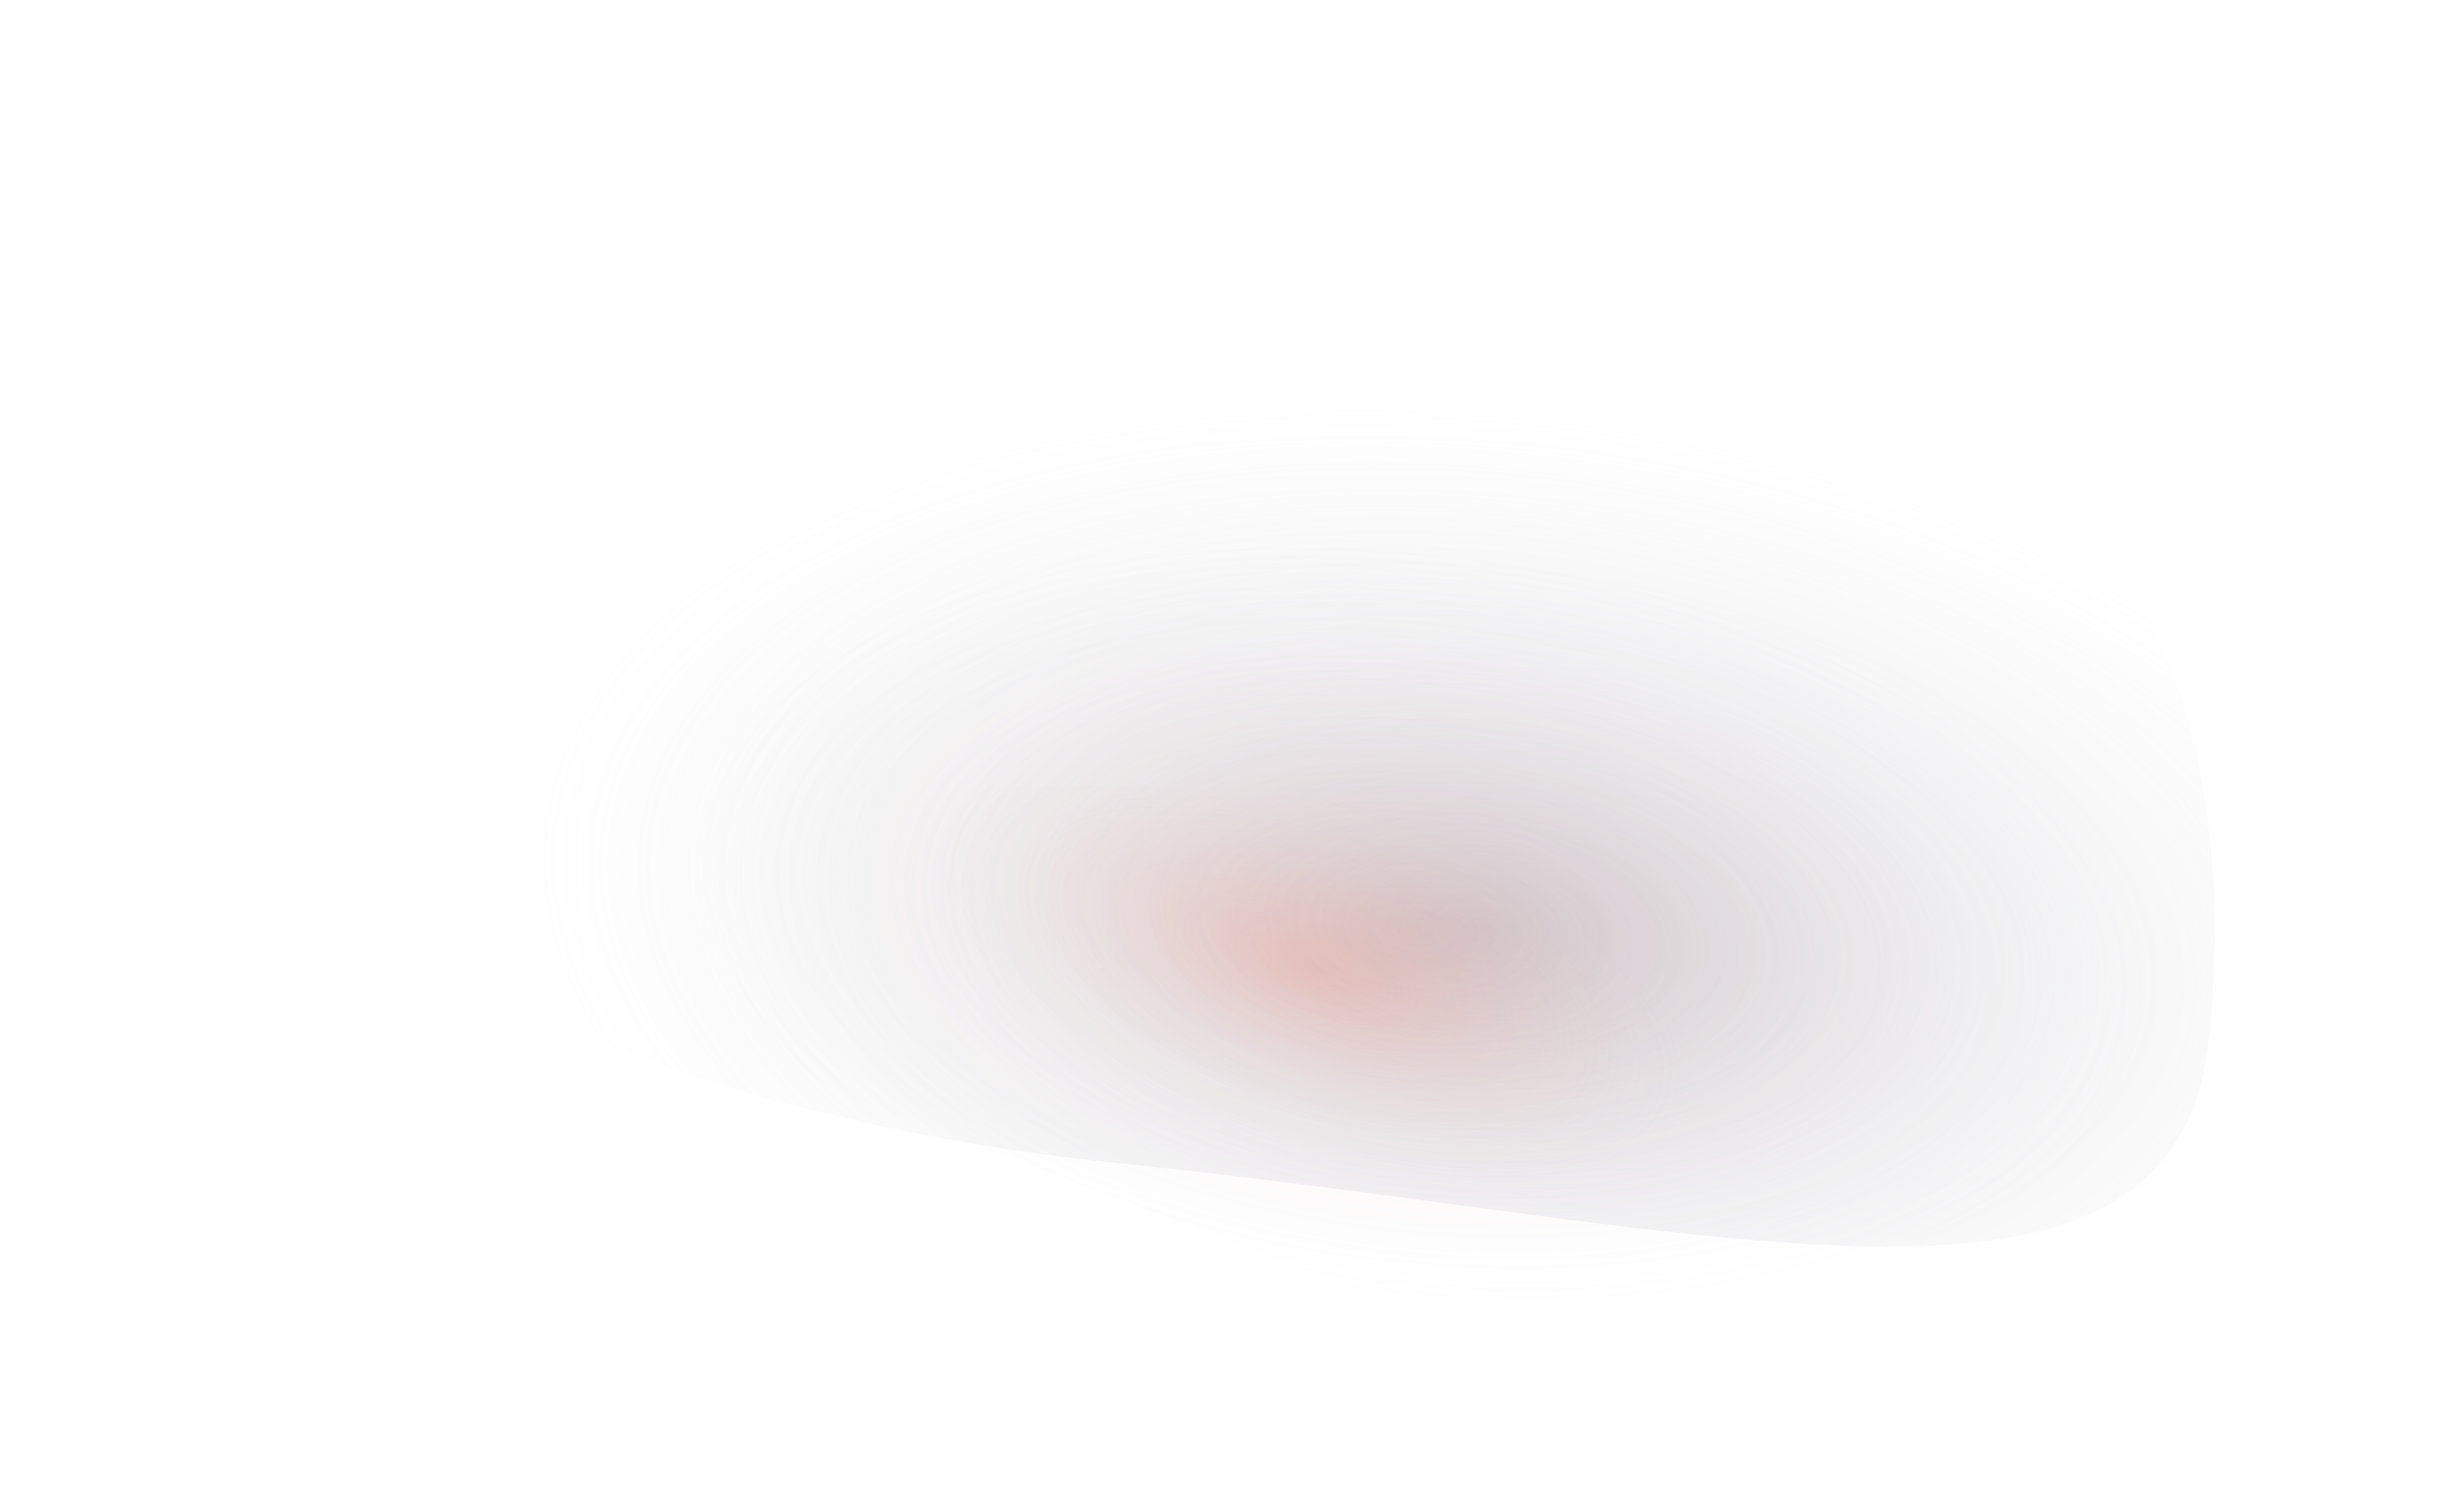 <svg width="296" height="180" viewBox="0 0 296 180" fill="none" xmlns="http://www.w3.org/2000/svg">
<g opacity="0.4" filter="url(#filter0_f_55_11)">
<path d="M265.358 124.789C261.351 164.185 206.015 147.01 133.069 139.591C60.124 132.173 -1.082 93.333 47.027 72.98C51.033 33.584 111.418 24.408 184.363 31.826C257.309 39.245 269.364 85.393 265.358 124.789Z" fill="url(#paint0_radial_55_11)"/>
</g>
<g filter="url(#filter1_f_55_11)">
<path d="M64.066 103.035C111.277 90.233 156.728 93.623 191.011 101.019C225.295 108.414 221.937 121.444 218.711 136.395C215.486 151.347 185.079 157.472 150.795 150.076C116.511 142.681 75.261 114.538 64.066 103.035Z" fill="url(#paint1_radial_55_11)" fill-opacity="0.2"/>
</g>
<g filter="url(#filter2_f_55_11)">
<path d="M270.917 98.884C270.917 132.352 255.189 191.401 168.783 157.281C87.734 125.277 39.626 113.849 39.626 80.381C39.626 46.914 104.147 52.626 168.783 52.626C233.418 52.626 270.917 65.417 270.917 98.884Z" fill="url(#paint2_radial_55_11)" fill-opacity="0.2"/>
</g>
<defs>
<filter id="filter0_f_55_11" x="0.669" y="0.227" width="294.614" height="178.775" filterUnits="userSpaceOnUse" color-interpolation-filters="sRGB">
<feFlood flood-opacity="0" result="BackgroundImageFix"/>
<feBlend mode="normal" in="SourceGraphic" in2="BackgroundImageFix" result="shape"/>
<feGaussianBlur stdDeviation="14.623" result="effect1_foregroundBlur_55_11"/>
</filter>
<filter id="filter1_f_55_11" x="55.292" y="85.67" width="174.112" height="76.317" filterUnits="userSpaceOnUse" color-interpolation-filters="sRGB">
<feFlood flood-opacity="0" result="BackgroundImageFix"/>
<feBlend mode="normal" in="SourceGraphic" in2="BackgroundImageFix" result="shape"/>
<feGaussianBlur stdDeviation="4.387" result="effect1_foregroundBlur_55_11"/>
</filter>
<filter id="filter2_f_55_11" x="31.826" y="44.457" width="246.889" height="130.892" filterUnits="userSpaceOnUse" color-interpolation-filters="sRGB">
<feFlood flood-opacity="0" result="BackgroundImageFix"/>
<feBlend mode="normal" in="SourceGraphic" in2="BackgroundImageFix" result="shape"/>
<feGaussianBlur stdDeviation="3.899" result="effect1_foregroundBlur_55_11"/>
</filter>
<radialGradient id="paint0_radial_55_11" cx="0" cy="0" r="1" gradientUnits="userSpaceOnUse" gradientTransform="translate(178.393 111.837) rotate(96.191) scale(63.392 116.306)">
<stop stop-color="#8F92A7"/>
<stop offset="1" stop-color="#D9D9D9" stop-opacity="0"/>
</radialGradient>
<radialGradient id="paint1_radial_55_11" cx="0" cy="0" r="1" gradientUnits="userSpaceOnUse" gradientTransform="translate(157.474 116.301) rotate(-69.77) scale(21.174 47.78)">
<stop stop-color="#FF6244"/>
<stop offset="1" stop-color="#D9D9D9" stop-opacity="0"/>
</radialGradient>
<radialGradient id="paint2_radial_55_11" cx="0" cy="0" r="1" gradientUnits="userSpaceOnUse" gradientTransform="translate(169.876 111.408) rotate(96.799) scale(46.198 88.308)">
<stop stop-color="#D77D6C"/>
<stop offset="1" stop-color="#D9D9D9" stop-opacity="0"/>
</radialGradient>
</defs>
</svg>
